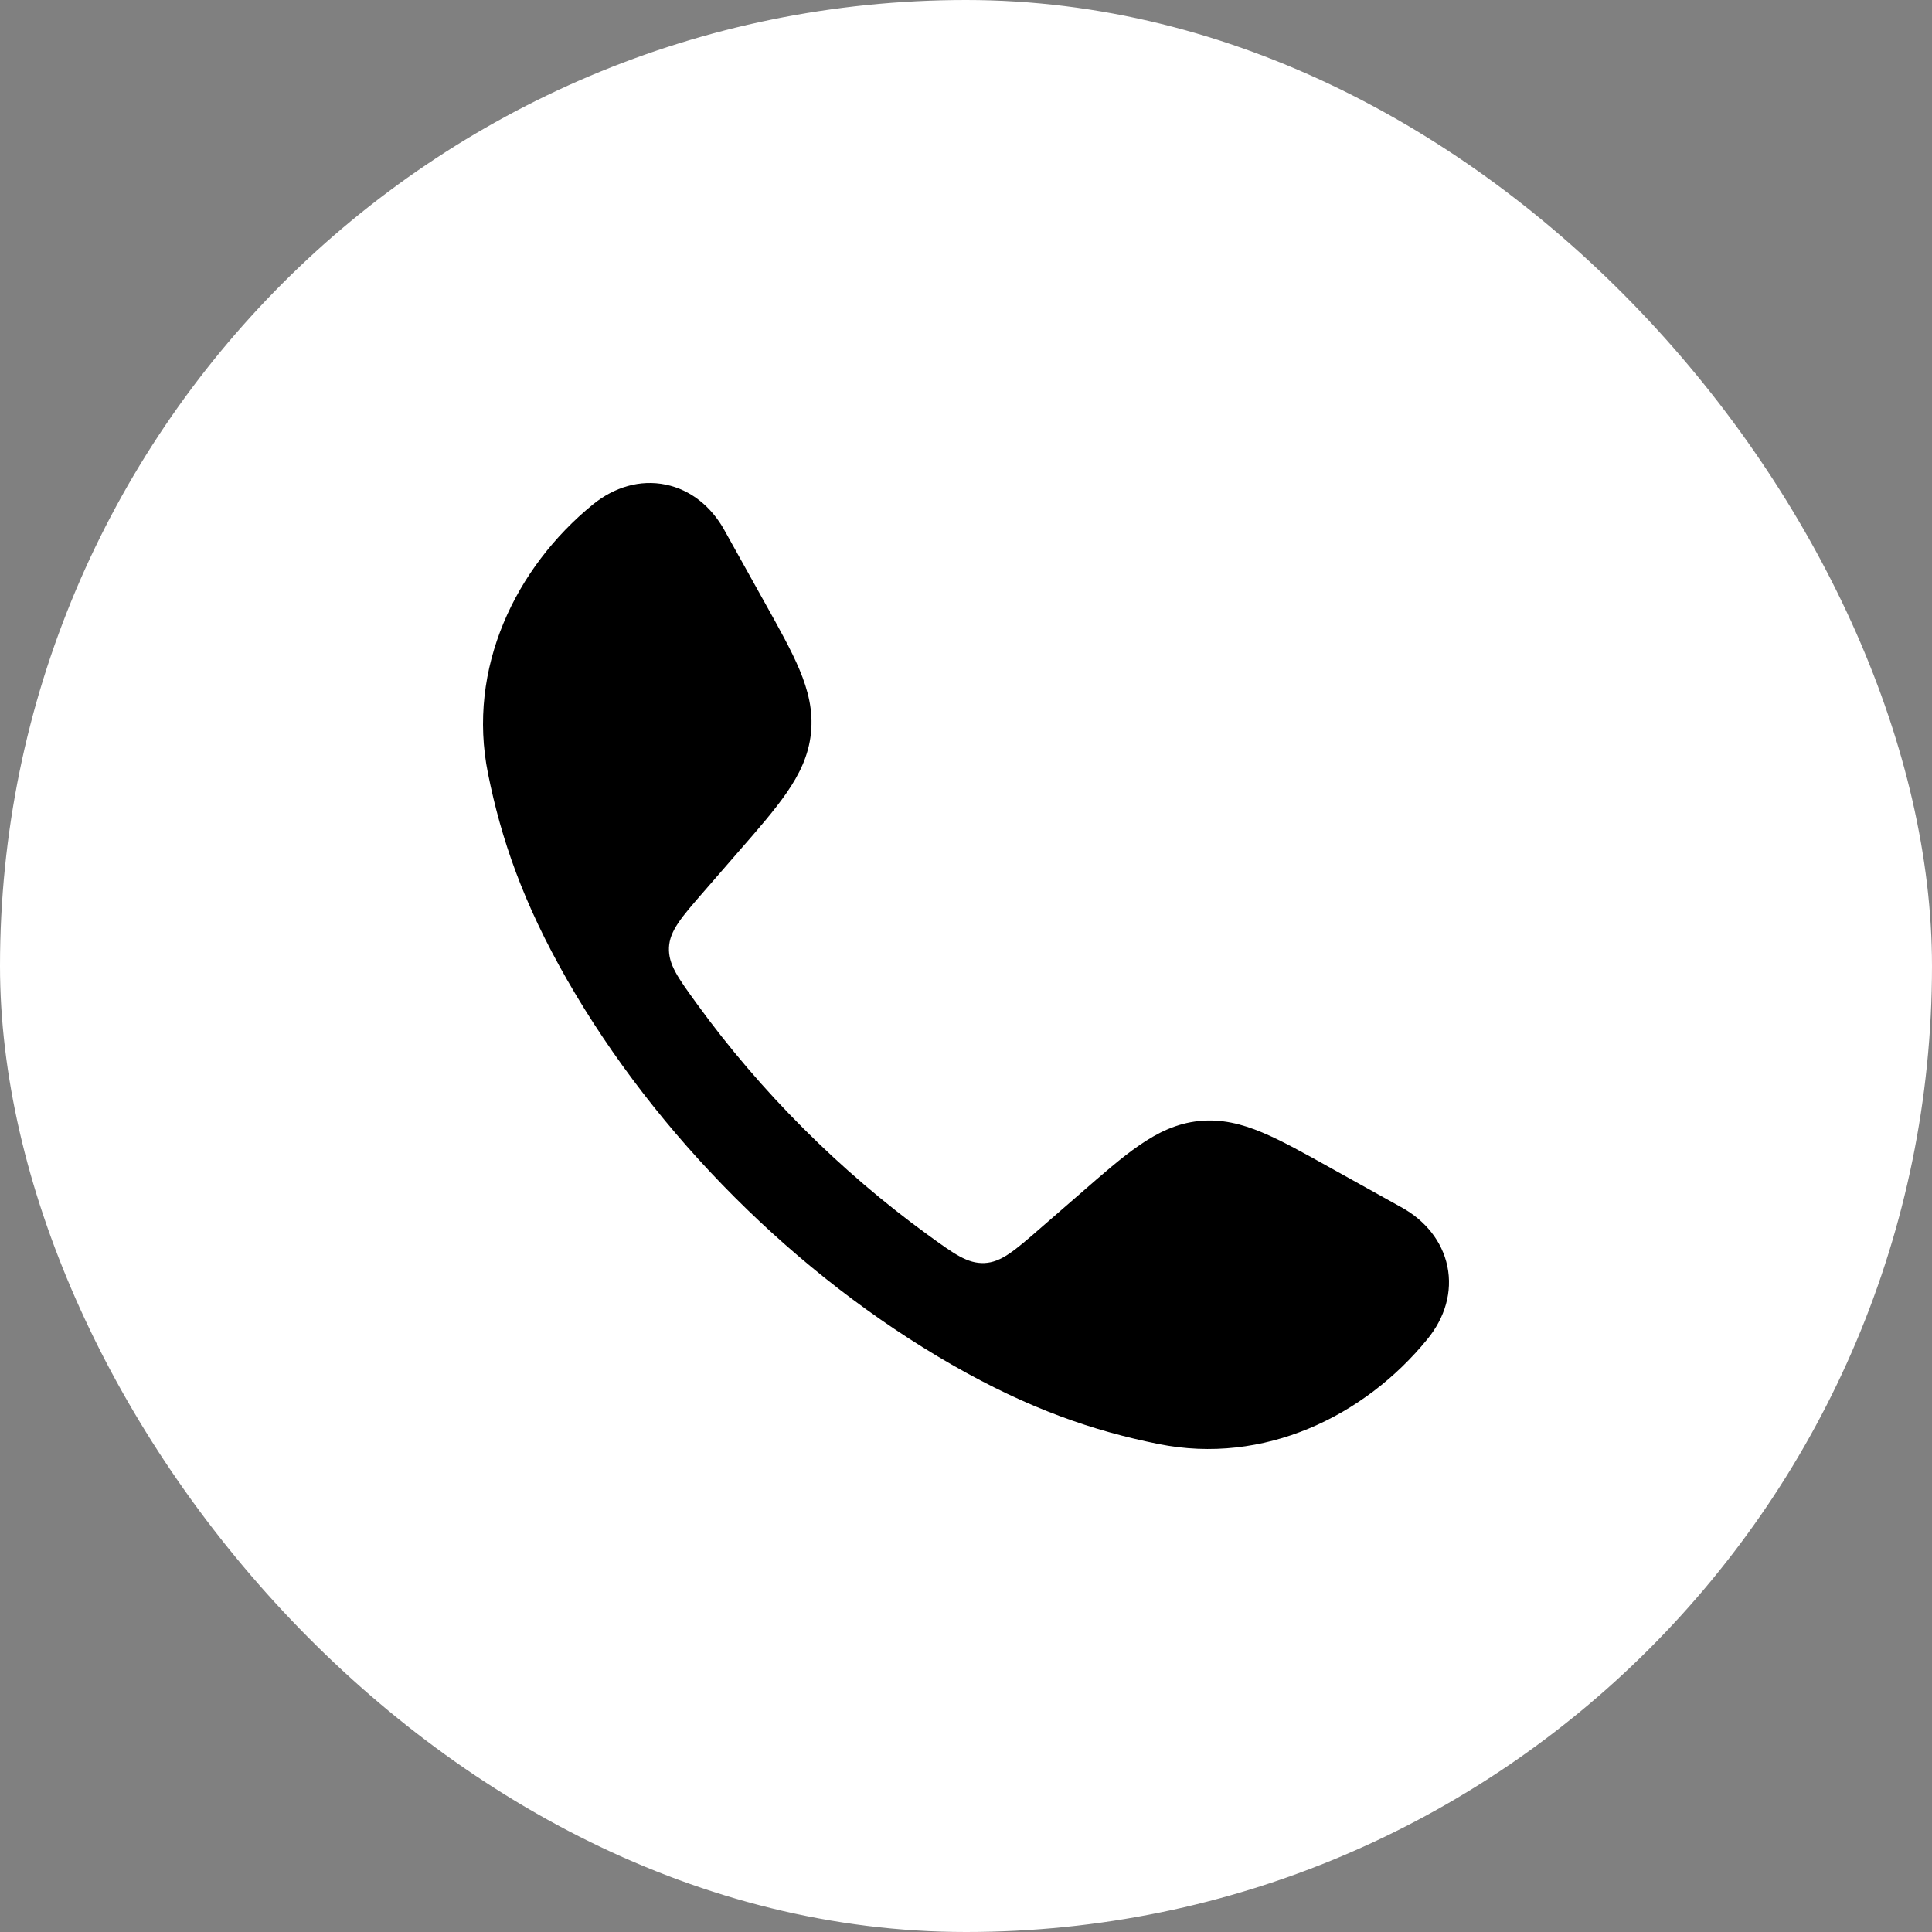 <svg width="20" height="20" viewBox="0 0 20 20" fill="none" xmlns="http://www.w3.org/2000/svg">
<rect x="0" y="0" width="20" height="20" fill="#808080" stroke="none"/>
<rect width="20" height="20" rx="10" fill="white"/>
<path d="M6.892 5.017C7.155 5.071 7.365 5.249 7.496 5.483L7.911 6.228C8.064 6.502 8.193 6.733 8.277 6.934C8.366 7.147 8.419 7.357 8.395 7.589C8.371 7.822 8.275 8.016 8.144 8.206C8.02 8.386 7.847 8.585 7.64 8.822L7.289 9.226C7.052 9.498 6.933 9.635 6.925 9.809C6.918 9.984 7.017 10.12 7.216 10.394C7.874 11.301 8.698 12.125 9.606 12.784C9.88 12.983 10.016 13.082 10.191 13.075C10.365 13.067 10.502 12.948 10.774 12.711L11.178 12.36C11.415 12.153 11.614 11.979 11.794 11.856C11.984 11.725 12.178 11.629 12.411 11.605C12.643 11.581 12.853 11.634 13.066 11.723C13.267 11.807 13.498 11.936 13.772 12.089L13.772 12.089L14.518 12.504C14.751 12.635 14.928 12.845 14.983 13.108C15.038 13.375 14.957 13.642 14.777 13.862C14.127 14.661 13.085 15.169 11.991 14.948C11.319 14.813 10.655 14.587 9.853 14.127C8.242 13.202 6.797 11.757 5.873 10.147C5.413 9.345 5.187 8.681 5.052 8.009C4.831 6.916 5.339 5.873 6.138 5.222C6.358 5.043 6.625 4.962 6.892 5.017Z" fill="black"/>
</svg>
